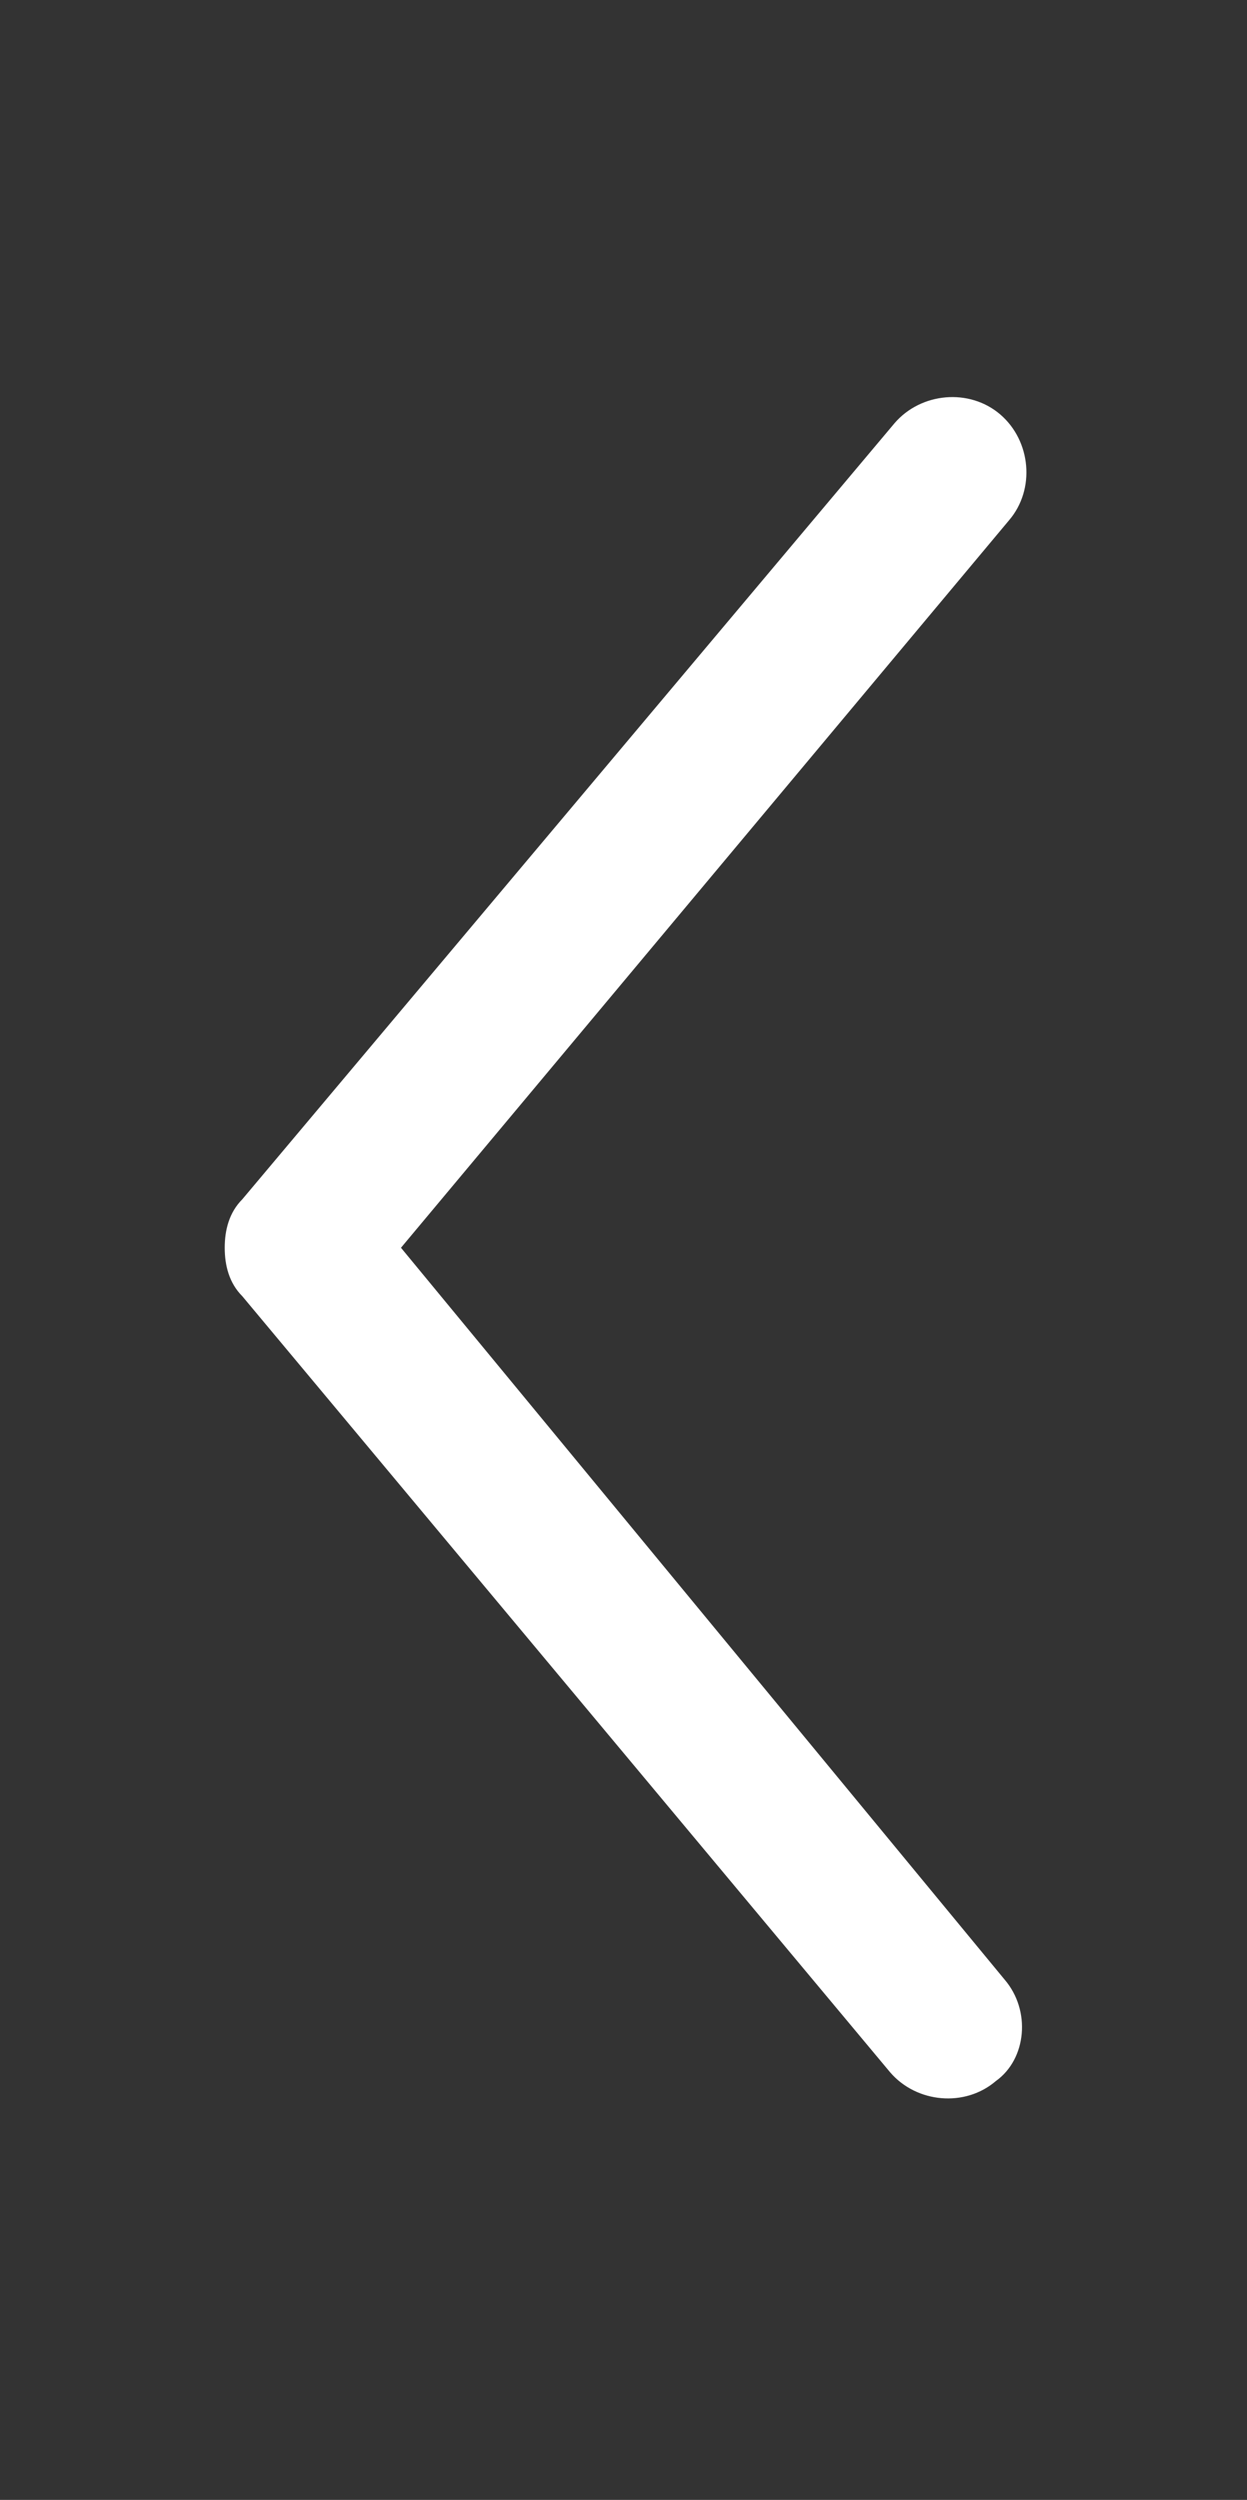 <?xml version="1.0" encoding="utf-8"?>
<!-- Generator: Adobe Illustrator 18.1.0, SVG Export Plug-In . SVG Version: 6.00 Build 0)  -->
<!DOCTYPE svg PUBLIC "-//W3C//DTD SVG 1.1//EN" "http://www.w3.org/Graphics/SVG/1.1/DTD/svg11.dtd">
<svg version="1.1" id="Vrstva_1" xmlns="http://www.w3.org/2000/svg" xmlns:xlink="http://www.w3.org/1999/xlink" x="0px" y="0px"
	 viewBox="0 0 28.3 56.7" enable-background="new 0 0 28.3 56.7" xml:space="preserve">
<rect x="0" y="0" width="28.3" height="56.7" fill="#333333" stroke="none"/>
<g id="Your_Icon">
	<path fill="#FFFFFF" d="M22.8,44.9L9.1,28.3l13.8-16.5c0.6-0.7,0.5-1.8-0.2-2.4s-1.8-0.5-2.4,0.2L5.5,27.2
		c-0.3,0.3-0.4,0.7-0.4,1.1c0,0.4,0.1,0.8,0.4,1.1l14.7,17.6c0.6,0.7,1.7,0.8,2.4,0.2C23.3,46.7,23.4,45.6,22.8,44.9z"/>
</g>
</svg>

